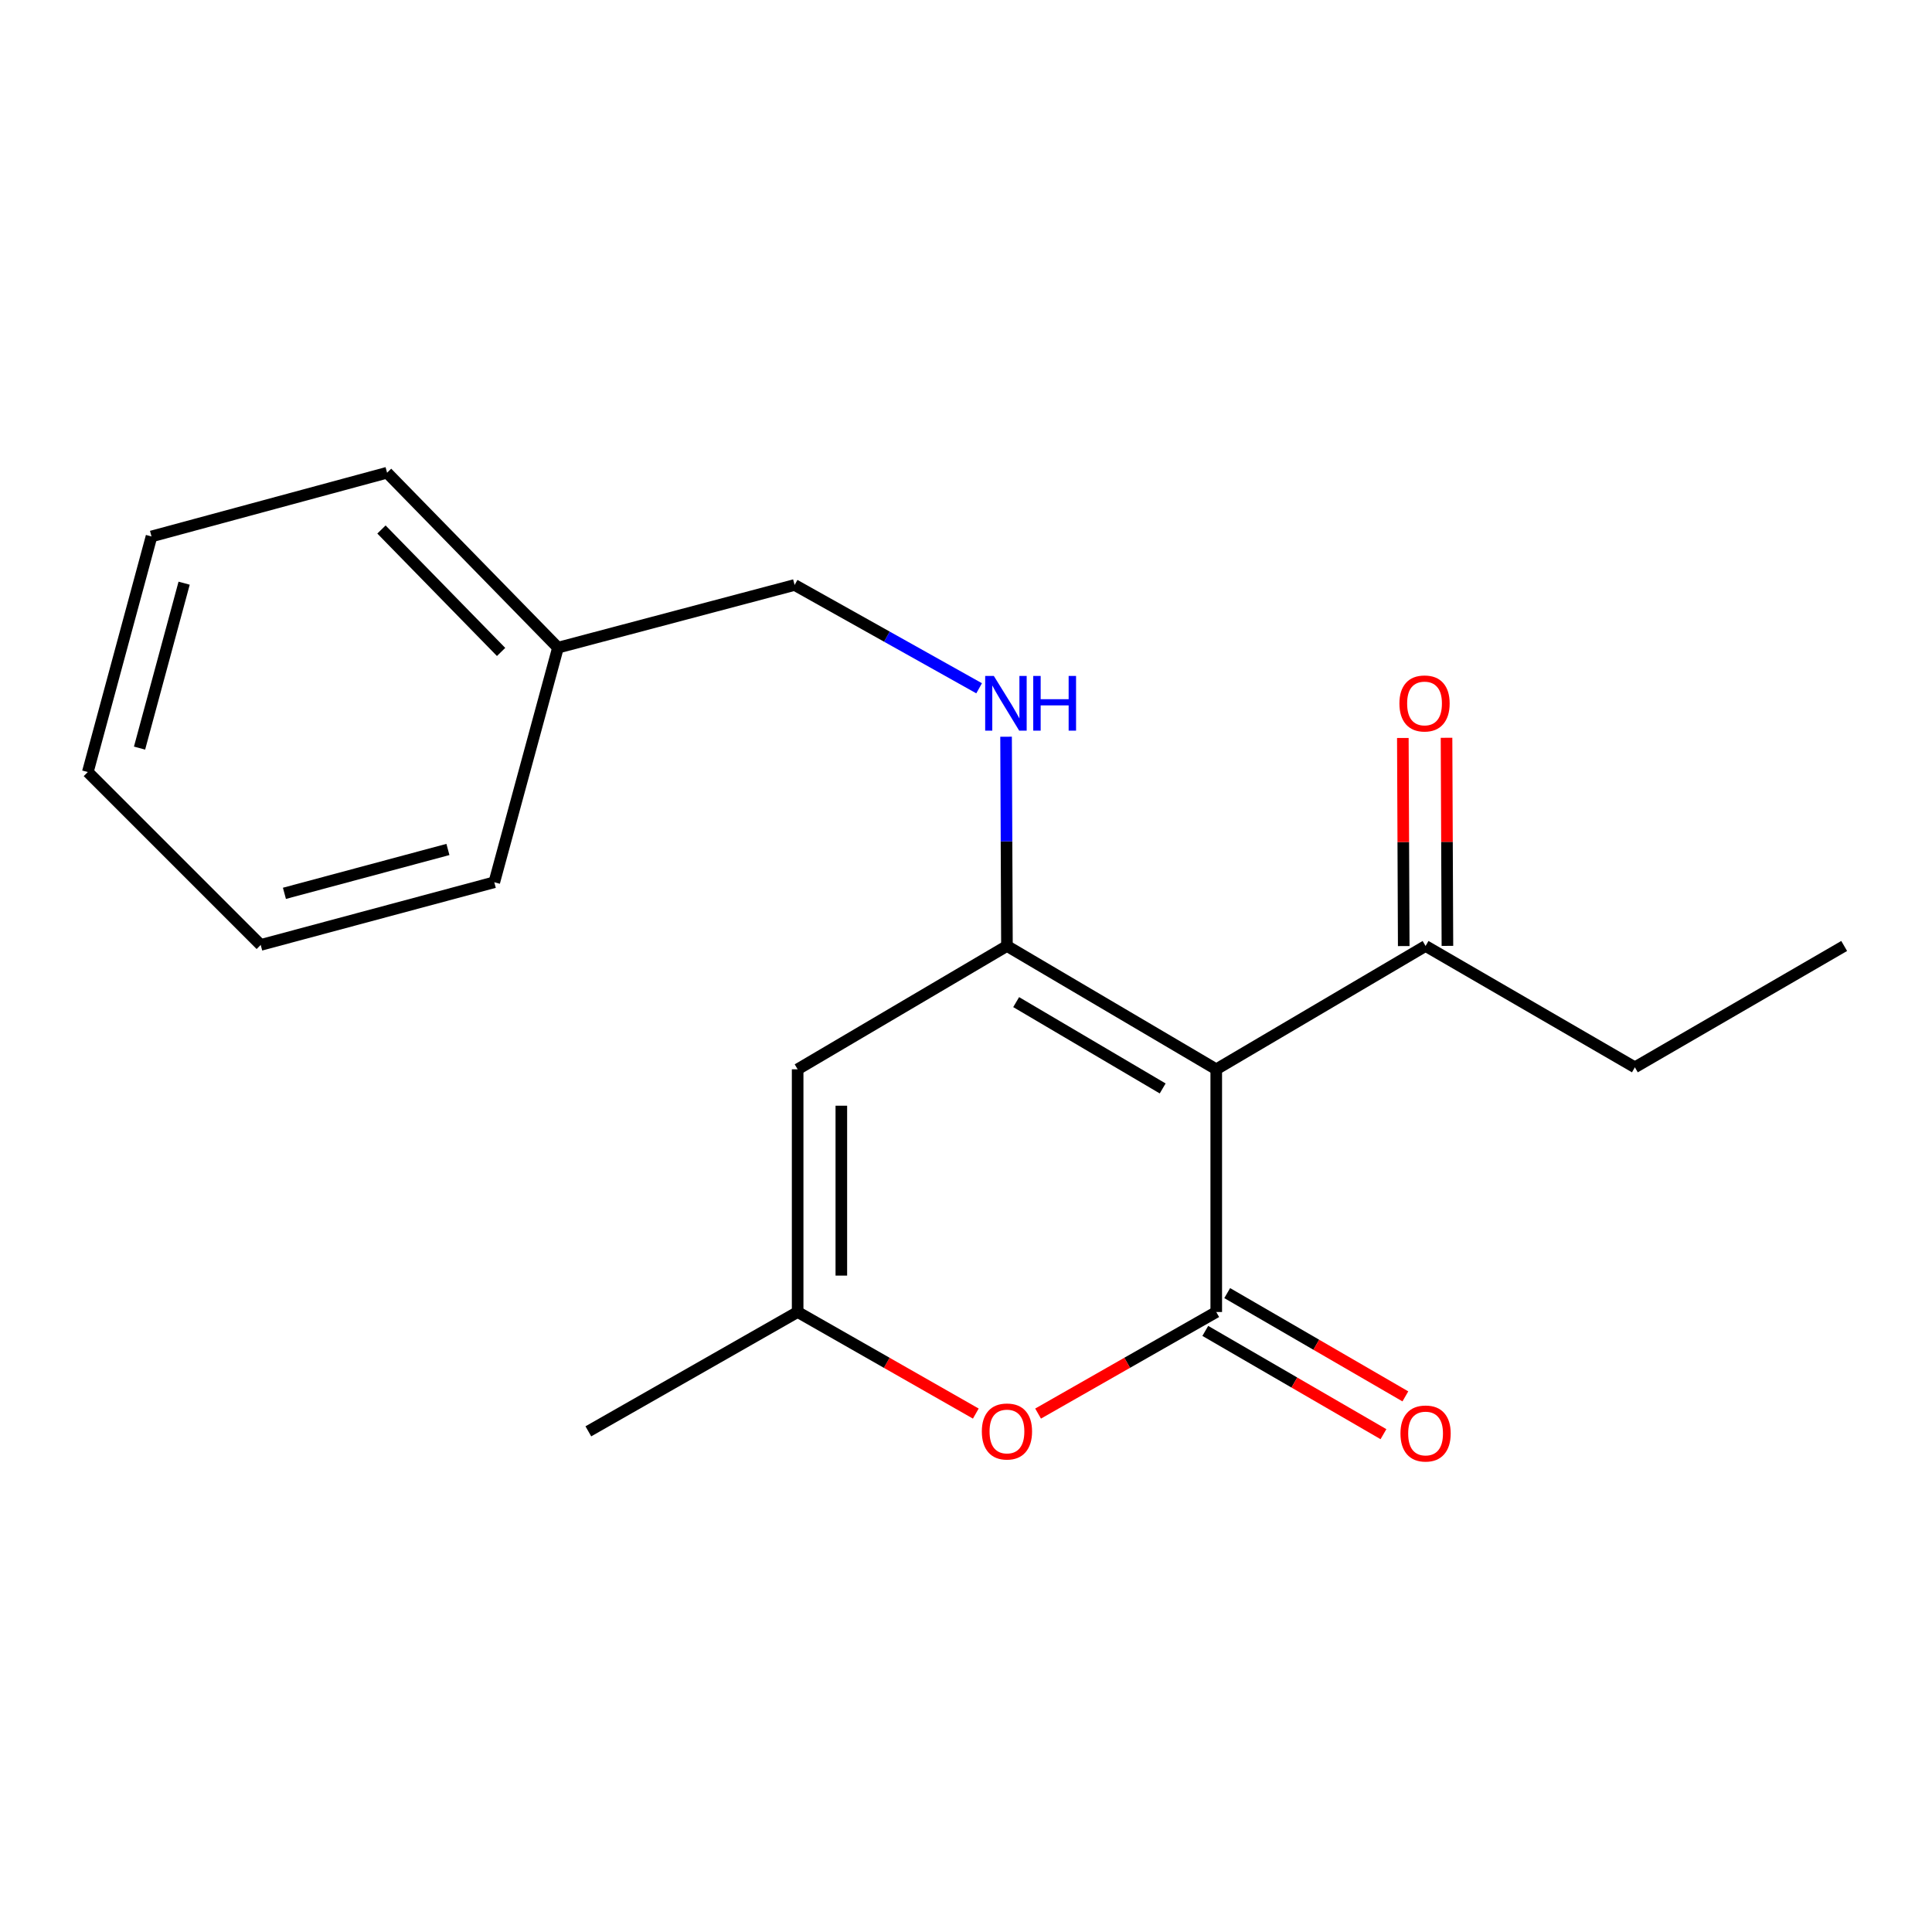 <?xml version='1.0' encoding='iso-8859-1'?>
<svg version='1.1' baseProfile='full'
              xmlns='http://www.w3.org/2000/svg'
                      xmlns:rdkit='http://www.rdkit.org/xml'
                      xmlns:xlink='http://www.w3.org/1999/xlink'
                  xml:space='preserve'
width='1000px' height='1000px' viewBox='0 0 1000 1000'>
<!-- END OF HEADER -->
<rect style='opacity:1.0;fill:#FFFFFF;stroke:none' width='1000' height='1000' x='0' y='0'> </rect>
<path class='bond-0' d='M 629.529,553.47 L 629.529,679.092' style='fill:none;fill-rule:evenodd;stroke:#000000;stroke-width:6px;stroke-linecap:butt;stroke-linejoin:miter;stroke-opacity:1' />
<path class='bond-1' d='M 629.529,553.47 L 521.195,489.635' style='fill:none;fill-rule:evenodd;stroke:#000000;stroke-width:6px;stroke-linecap:butt;stroke-linejoin:miter;stroke-opacity:1' />
<path class='bond-1' d='M 601.799,563.378 L 525.964,518.694' style='fill:none;fill-rule:evenodd;stroke:#000000;stroke-width:6px;stroke-linecap:butt;stroke-linejoin:miter;stroke-opacity:1' />
<path class='bond-6' d='M 629.529,553.47 L 737.876,489.635' style='fill:none;fill-rule:evenodd;stroke:#000000;stroke-width:6px;stroke-linecap:butt;stroke-linejoin:miter;stroke-opacity:1' />
<path class='bond-3' d='M 629.529,679.092 L 583.421,705.378' style='fill:none;fill-rule:evenodd;stroke:#000000;stroke-width:6px;stroke-linecap:butt;stroke-linejoin:miter;stroke-opacity:1' />
<path class='bond-3' d='M 583.421,705.378 L 537.312,731.665' style='fill:none;fill-rule:evenodd;stroke:#FF0000;stroke-width:6px;stroke-linecap:butt;stroke-linejoin:miter;stroke-opacity:1' />
<path class='bond-7' d='M 623.859,688.874 L 669.967,715.601' style='fill:none;fill-rule:evenodd;stroke:#000000;stroke-width:6px;stroke-linecap:butt;stroke-linejoin:miter;stroke-opacity:1' />
<path class='bond-7' d='M 669.967,715.601 L 716.075,742.328' style='fill:none;fill-rule:evenodd;stroke:#FF0000;stroke-width:6px;stroke-linecap:butt;stroke-linejoin:miter;stroke-opacity:1' />
<path class='bond-7' d='M 635.2,669.309 L 681.308,696.036' style='fill:none;fill-rule:evenodd;stroke:#000000;stroke-width:6px;stroke-linecap:butt;stroke-linejoin:miter;stroke-opacity:1' />
<path class='bond-7' d='M 681.308,696.036 L 727.416,722.764' style='fill:none;fill-rule:evenodd;stroke:#FF0000;stroke-width:6px;stroke-linecap:butt;stroke-linejoin:miter;stroke-opacity:1' />
<path class='bond-2' d='M 521.195,489.635 L 412.86,553.47' style='fill:none;fill-rule:evenodd;stroke:#000000;stroke-width:6px;stroke-linecap:butt;stroke-linejoin:miter;stroke-opacity:1' />
<path class='bond-5' d='M 521.195,489.635 L 520.967,435.48' style='fill:none;fill-rule:evenodd;stroke:#000000;stroke-width:6px;stroke-linecap:butt;stroke-linejoin:miter;stroke-opacity:1' />
<path class='bond-5' d='M 520.967,435.48 L 520.74,381.326' style='fill:none;fill-rule:evenodd;stroke:#0000FF;stroke-width:6px;stroke-linecap:butt;stroke-linejoin:miter;stroke-opacity:1' />
<path class='bond-4' d='M 412.86,553.47 L 412.86,679.092' style='fill:none;fill-rule:evenodd;stroke:#000000;stroke-width:6px;stroke-linecap:butt;stroke-linejoin:miter;stroke-opacity:1' />
<path class='bond-4' d='M 435.474,572.313 L 435.474,660.248' style='fill:none;fill-rule:evenodd;stroke:#000000;stroke-width:6px;stroke-linecap:butt;stroke-linejoin:miter;stroke-opacity:1' />
<path class='bond-19' d='M 505.077,731.665 L 458.968,705.378' style='fill:none;fill-rule:evenodd;stroke:#FF0000;stroke-width:6px;stroke-linecap:butt;stroke-linejoin:miter;stroke-opacity:1' />
<path class='bond-19' d='M 458.968,705.378 L 412.86,679.092' style='fill:none;fill-rule:evenodd;stroke:#000000;stroke-width:6px;stroke-linecap:butt;stroke-linejoin:miter;stroke-opacity:1' />
<path class='bond-11' d='M 412.86,679.092 L 304.525,740.854' style='fill:none;fill-rule:evenodd;stroke:#000000;stroke-width:6px;stroke-linecap:butt;stroke-linejoin:miter;stroke-opacity:1' />
<path class='bond-9' d='M 506.793,356.257 L 459.041,329.518' style='fill:none;fill-rule:evenodd;stroke:#0000FF;stroke-width:6px;stroke-linecap:butt;stroke-linejoin:miter;stroke-opacity:1' />
<path class='bond-9' d='M 459.041,329.518 L 411.29,302.779' style='fill:none;fill-rule:evenodd;stroke:#000000;stroke-width:6px;stroke-linecap:butt;stroke-linejoin:miter;stroke-opacity:1' />
<path class='bond-8' d='M 749.183,489.586 L 748.952,435.732' style='fill:none;fill-rule:evenodd;stroke:#000000;stroke-width:6px;stroke-linecap:butt;stroke-linejoin:miter;stroke-opacity:1' />
<path class='bond-8' d='M 748.952,435.732 L 748.72,381.877' style='fill:none;fill-rule:evenodd;stroke:#FF0000;stroke-width:6px;stroke-linecap:butt;stroke-linejoin:miter;stroke-opacity:1' />
<path class='bond-8' d='M 726.569,489.684 L 726.338,435.829' style='fill:none;fill-rule:evenodd;stroke:#000000;stroke-width:6px;stroke-linecap:butt;stroke-linejoin:miter;stroke-opacity:1' />
<path class='bond-8' d='M 726.338,435.829 L 726.106,381.975' style='fill:none;fill-rule:evenodd;stroke:#FF0000;stroke-width:6px;stroke-linecap:butt;stroke-linejoin:miter;stroke-opacity:1' />
<path class='bond-12' d='M 737.876,489.635 L 846.211,552.44' style='fill:none;fill-rule:evenodd;stroke:#000000;stroke-width:6px;stroke-linecap:butt;stroke-linejoin:miter;stroke-opacity:1' />
<path class='bond-10' d='M 411.29,302.779 L 288.808,335.23' style='fill:none;fill-rule:evenodd;stroke:#000000;stroke-width:6px;stroke-linecap:butt;stroke-linejoin:miter;stroke-opacity:1' />
<path class='bond-13' d='M 288.808,335.23 L 200.349,244.685' style='fill:none;fill-rule:evenodd;stroke:#000000;stroke-width:6px;stroke-linecap:butt;stroke-linejoin:miter;stroke-opacity:1' />
<path class='bond-13' d='M 259.364,337.452 L 197.442,274.07' style='fill:none;fill-rule:evenodd;stroke:#000000;stroke-width:6px;stroke-linecap:butt;stroke-linejoin:miter;stroke-opacity:1' />
<path class='bond-14' d='M 288.808,335.23 L 255.842,456.656' style='fill:none;fill-rule:evenodd;stroke:#000000;stroke-width:6px;stroke-linecap:butt;stroke-linejoin:miter;stroke-opacity:1' />
<path class='bond-15' d='M 846.211,552.44 L 954.545,489.635' style='fill:none;fill-rule:evenodd;stroke:#000000;stroke-width:6px;stroke-linecap:butt;stroke-linejoin:miter;stroke-opacity:1' />
<path class='bond-17' d='M 200.349,244.685 L 78.421,277.664' style='fill:none;fill-rule:evenodd;stroke:#000000;stroke-width:6px;stroke-linecap:butt;stroke-linejoin:miter;stroke-opacity:1' />
<path class='bond-16' d='M 255.842,456.656 L 134.944,489.095' style='fill:none;fill-rule:evenodd;stroke:#000000;stroke-width:6px;stroke-linecap:butt;stroke-linejoin:miter;stroke-opacity:1' />
<path class='bond-16' d='M 231.847,439.68 L 147.218,462.387' style='fill:none;fill-rule:evenodd;stroke:#000000;stroke-width:6px;stroke-linecap:butt;stroke-linejoin:miter;stroke-opacity:1' />
<path class='bond-18' d='M 134.944,489.095 L 45.455,399.605' style='fill:none;fill-rule:evenodd;stroke:#000000;stroke-width:6px;stroke-linecap:butt;stroke-linejoin:miter;stroke-opacity:1' />
<path class='bond-20' d='M 78.421,277.664 L 45.455,399.605' style='fill:none;fill-rule:evenodd;stroke:#000000;stroke-width:6px;stroke-linecap:butt;stroke-linejoin:miter;stroke-opacity:1' />
<path class='bond-20' d='M 95.306,301.857 L 72.23,387.216' style='fill:none;fill-rule:evenodd;stroke:#000000;stroke-width:6px;stroke-linecap:butt;stroke-linejoin:miter;stroke-opacity:1' />
<path  class='atom-4' d='M 508.195 740.934
Q 508.195 734.134, 511.555 730.334
Q 514.915 726.534, 521.195 726.534
Q 527.475 726.534, 530.835 730.334
Q 534.195 734.134, 534.195 740.934
Q 534.195 747.814, 530.795 751.734
Q 527.395 755.614, 521.195 755.614
Q 514.955 755.614, 511.555 751.734
Q 508.195 747.854, 508.195 740.934
M 521.195 752.414
Q 525.515 752.414, 527.835 749.534
Q 530.195 746.614, 530.195 740.934
Q 530.195 735.374, 527.835 732.574
Q 525.515 729.734, 521.195 729.734
Q 516.875 729.734, 514.515 732.534
Q 512.195 735.334, 512.195 740.934
Q 512.195 746.654, 514.515 749.534
Q 516.875 752.414, 521.195 752.414
' fill='#FF0000'/>
<path  class='atom-6' d='M 514.407 349.866
L 523.687 364.866
Q 524.607 366.346, 526.087 369.026
Q 527.567 371.706, 527.647 371.866
L 527.647 349.866
L 531.407 349.866
L 531.407 378.186
L 527.527 378.186
L 517.567 361.786
Q 516.407 359.866, 515.167 357.666
Q 513.967 355.466, 513.607 354.786
L 513.607 378.186
L 509.927 378.186
L 509.927 349.866
L 514.407 349.866
' fill='#0000FF'/>
<path  class='atom-6' d='M 534.807 349.866
L 538.647 349.866
L 538.647 361.906
L 553.127 361.906
L 553.127 349.866
L 556.967 349.866
L 556.967 378.186
L 553.127 378.186
L 553.127 365.106
L 538.647 365.106
L 538.647 378.186
L 534.807 378.186
L 534.807 349.866
' fill='#0000FF'/>
<path  class='atom-8' d='M 724.876 741.976
Q 724.876 735.176, 728.236 731.376
Q 731.596 727.576, 737.876 727.576
Q 744.156 727.576, 747.516 731.376
Q 750.876 735.176, 750.876 741.976
Q 750.876 748.856, 747.476 752.776
Q 744.076 756.656, 737.876 756.656
Q 731.636 756.656, 728.236 752.776
Q 724.876 748.896, 724.876 741.976
M 737.876 753.456
Q 742.196 753.456, 744.516 750.576
Q 746.876 747.656, 746.876 741.976
Q 746.876 736.416, 744.516 733.616
Q 742.196 730.776, 737.876 730.776
Q 733.556 730.776, 731.196 733.576
Q 728.876 736.376, 728.876 741.976
Q 728.876 747.696, 731.196 750.576
Q 733.556 753.456, 737.876 753.456
' fill='#FF0000'/>
<path  class='atom-9' d='M 724.336 364.106
Q 724.336 357.306, 727.696 353.506
Q 731.056 349.706, 737.336 349.706
Q 743.616 349.706, 746.976 353.506
Q 750.336 357.306, 750.336 364.106
Q 750.336 370.986, 746.936 374.906
Q 743.536 378.786, 737.336 378.786
Q 731.096 378.786, 727.696 374.906
Q 724.336 371.026, 724.336 364.106
M 737.336 375.586
Q 741.656 375.586, 743.976 372.706
Q 746.336 369.786, 746.336 364.106
Q 746.336 358.546, 743.976 355.746
Q 741.656 352.906, 737.336 352.906
Q 733.016 352.906, 730.656 355.706
Q 728.336 358.506, 728.336 364.106
Q 728.336 369.826, 730.656 372.706
Q 733.016 375.586, 737.336 375.586
' fill='#FF0000'/>
</svg>

